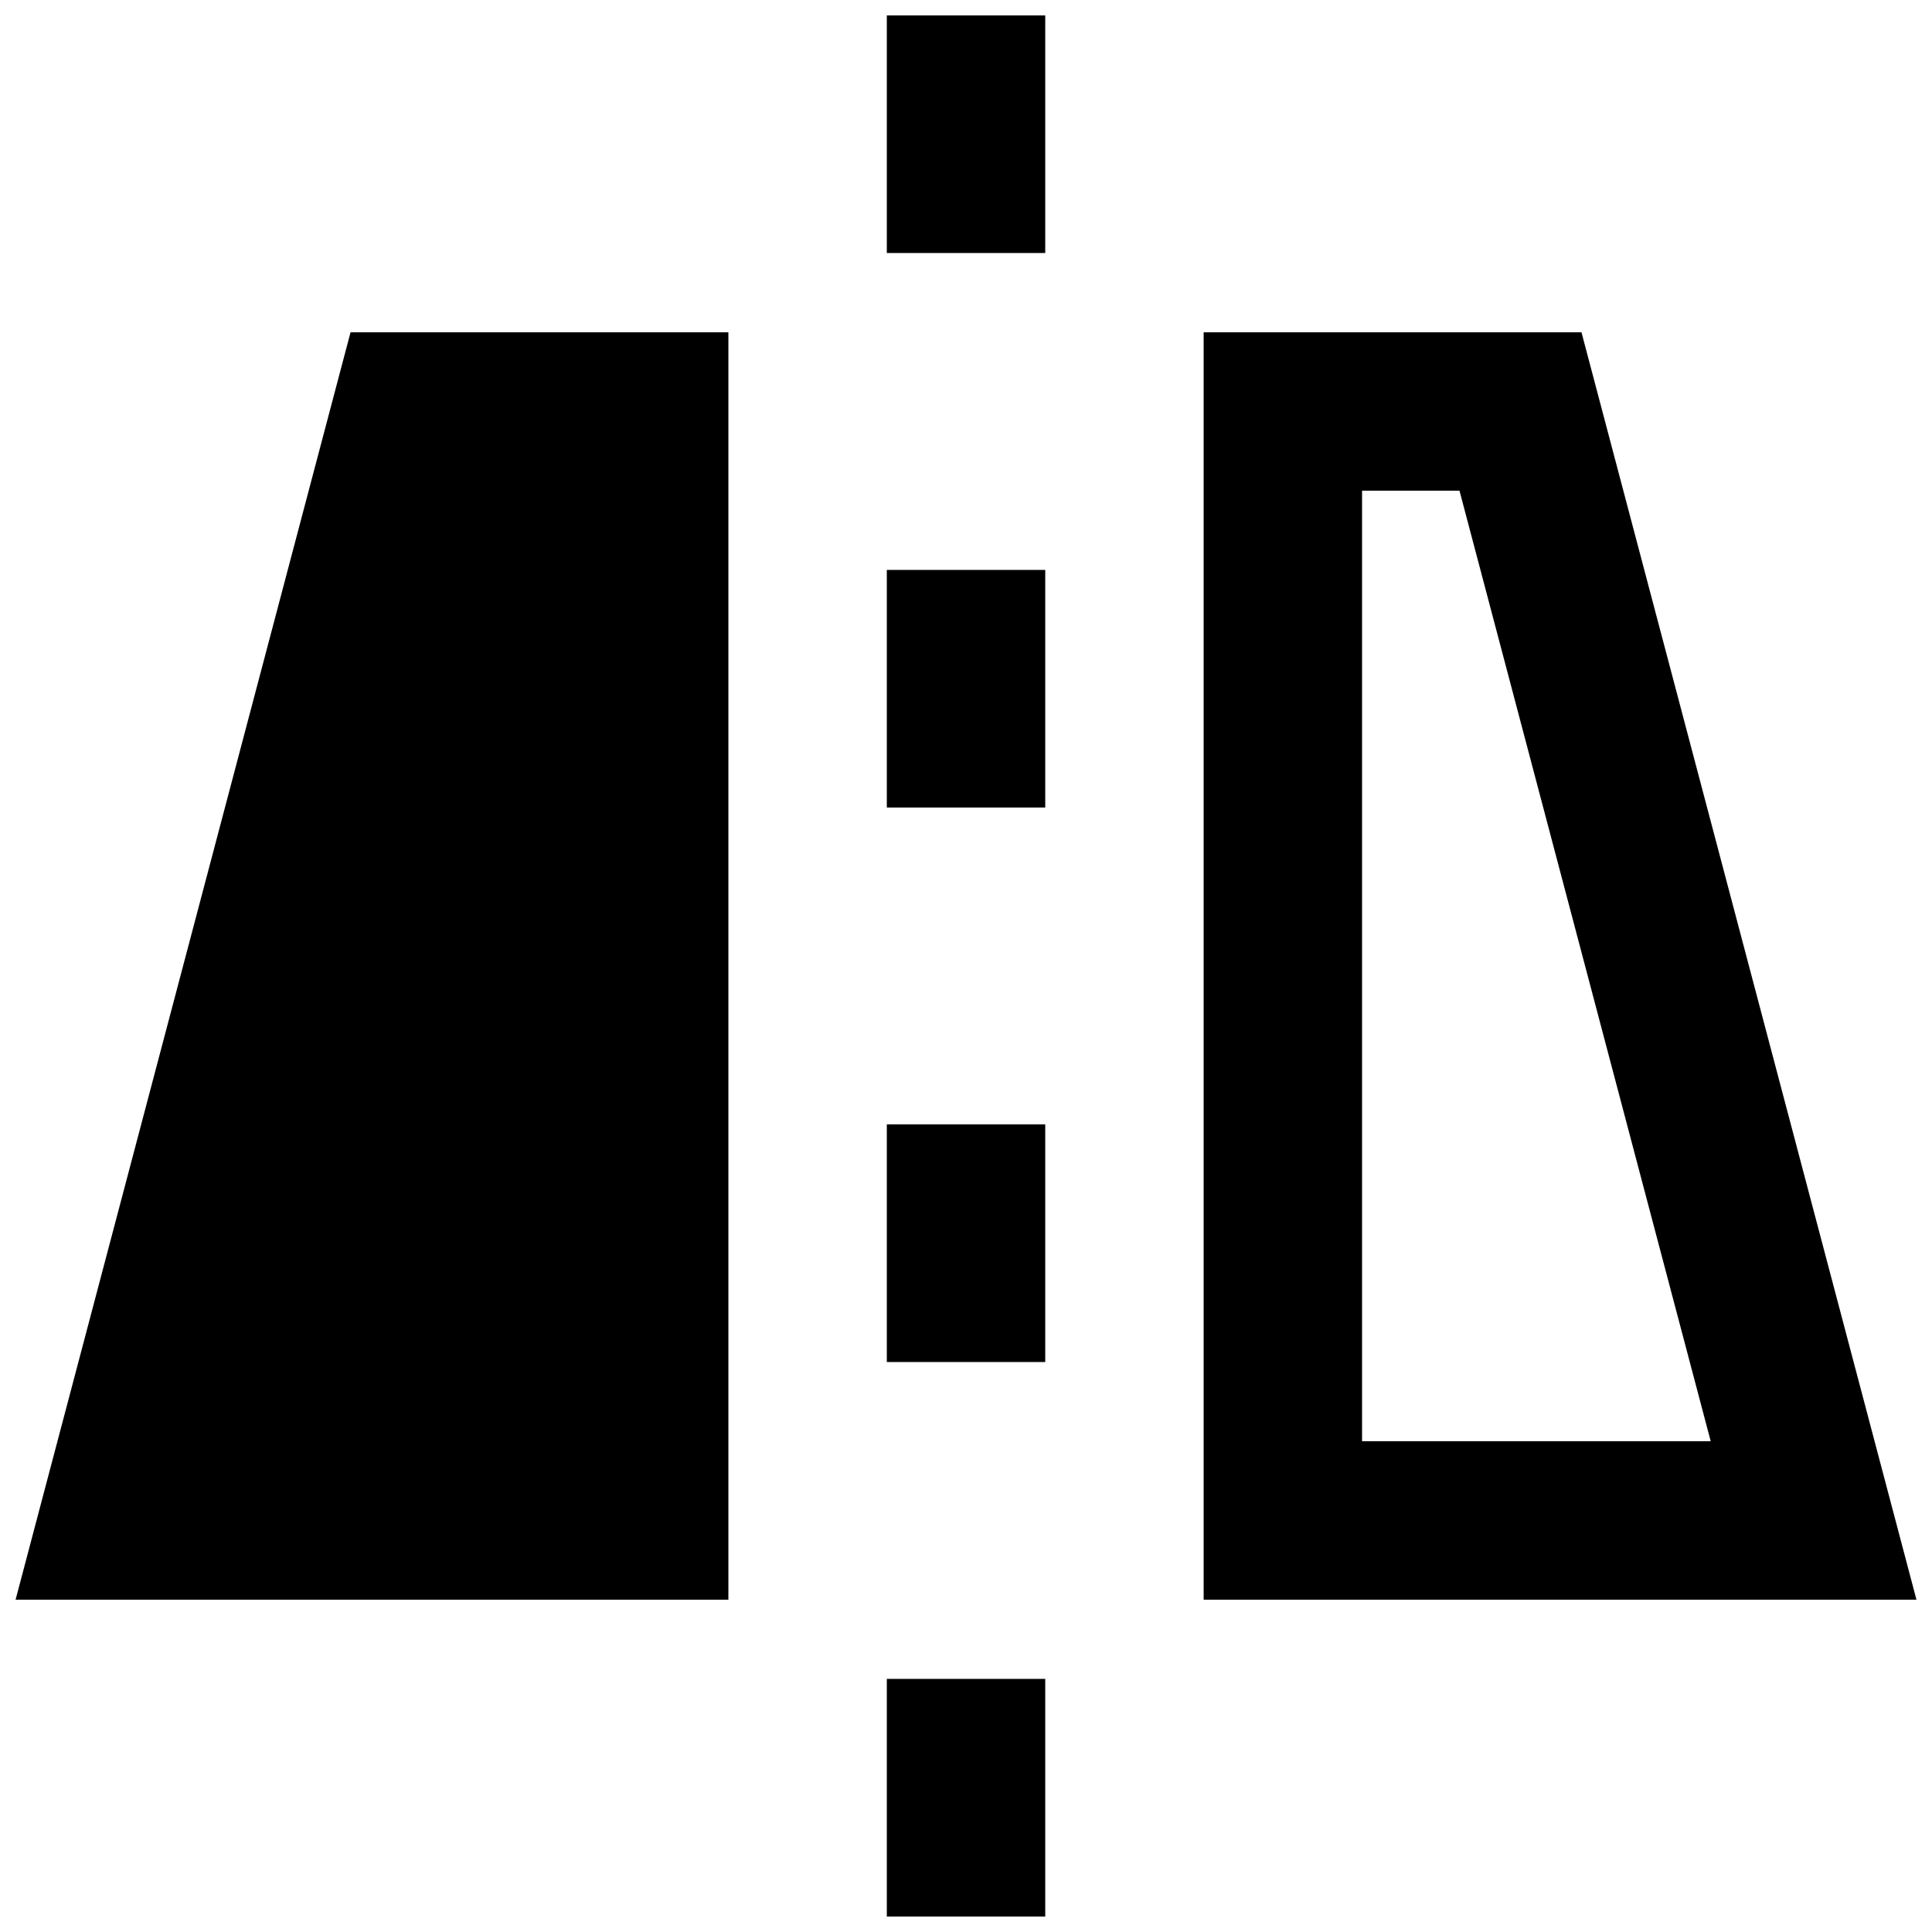 <?xml version="1.0" encoding="UTF-8"?>
<!-- Uploaded to: SVG Repo, www.svgrepo.com, Generator: SVG Repo Mixer Tools -->
<svg width="800px" height="800px" version="1.1" viewBox="144 144 512 512" xmlns="http://www.w3.org/2000/svg">
 <defs>
  <clipPath id="a">
   <path d="m148.09 148.09h503.81v503.81h-503.81z"/>
  </clipPath>
 </defs>
 <g clip-path="url(#a)">
  <path d="m651.88 567.93h-188.9v-335.87h100.13zm-146.92-293.89v251.9h92.395l-66.574-251.9zm-167.93 293.89h-188.9l88.77-335.87h100.13zm83.969 83.969h-41.984v-62.977h41.984zm0-146.95h-41.984v-62.973h41.984zm0-146.94h-41.984v-62.977h41.984zm0-146.95h-41.984v-62.977h41.984z" fill-rule="evenodd"/>
 </g>
</svg>